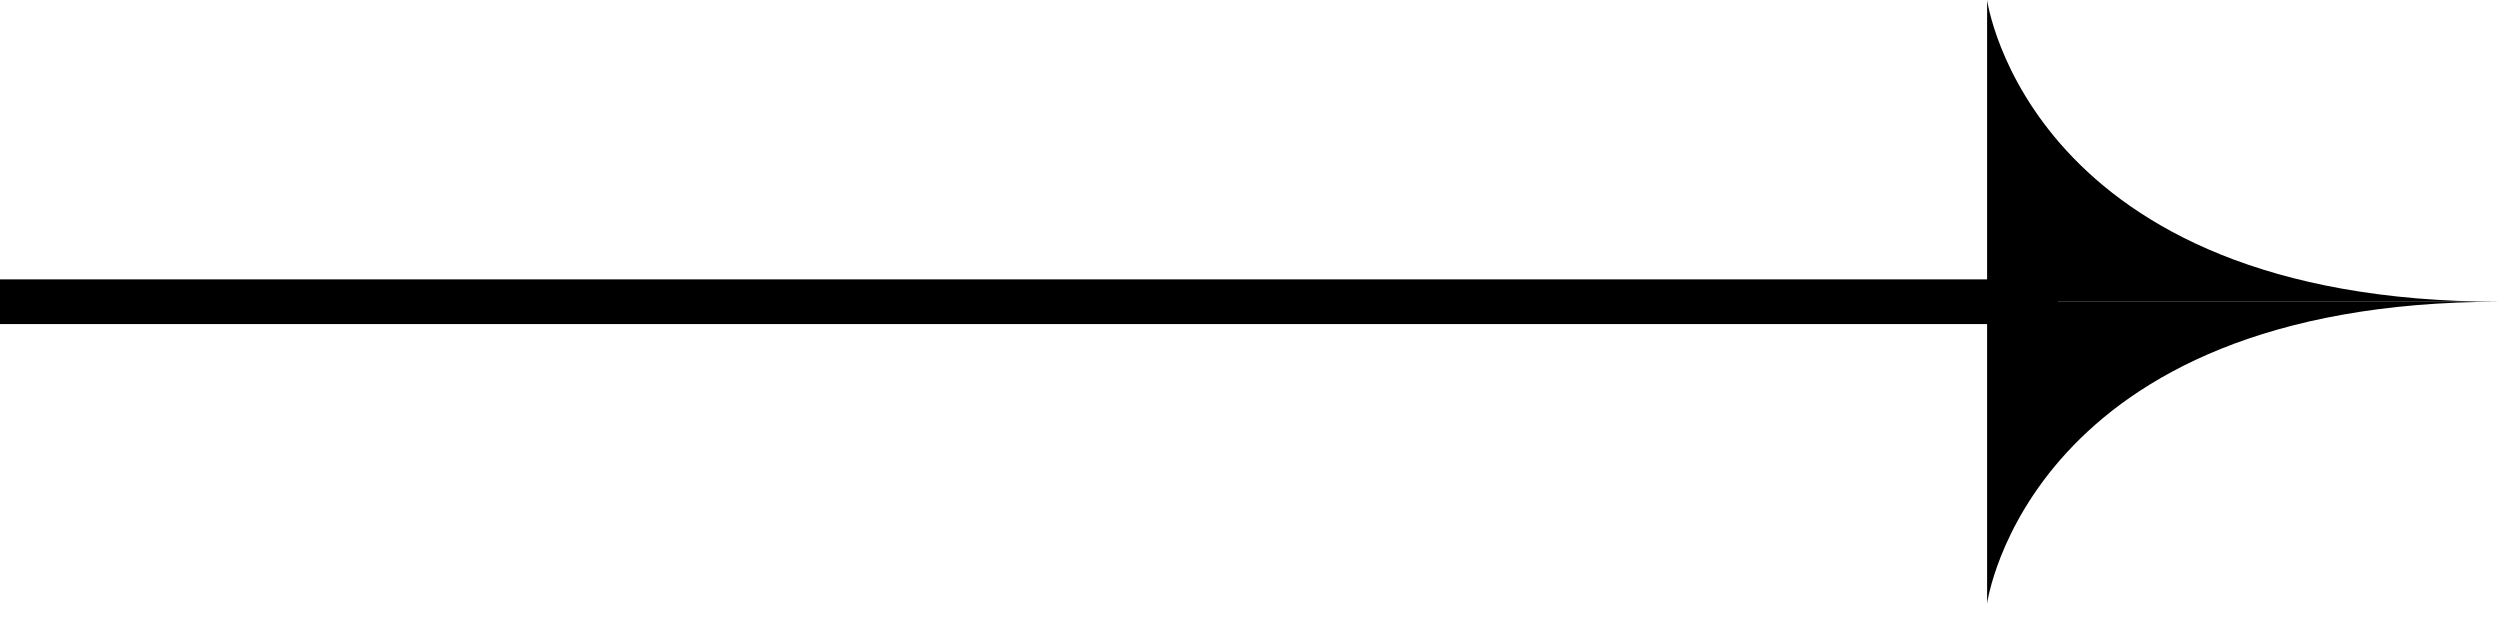 <?xml version="1.0" encoding="UTF-8"?> <svg xmlns="http://www.w3.org/2000/svg" width="100" height="25" viewBox="0 0 100 25" fill="none"> <path d="M100 12.069C81.135 12.069 79.484 0 79.484 0V12.069L100 12.069Z" fill="url(#paint0_linear_493_1291)"></path> <path d="M100 12.069C81.135 12.069 79.484 24.138 79.484 24.138V12.069L100 12.069Z" fill="url(#paint1_linear_493_1291)"></path> <path d="M0 11.175L0 12.963L82.314 12.963V11.175L0 11.175Z" fill="url(#paint2_linear_493_1291)"></path> <defs> <linearGradient id="paint0_linear_493_1291" x1="100" y1="12.337" x2="-40.425" y2="12.337" gradientUnits="userSpaceOnUse"> <stop></stop> <stop offset="1"></stop> </linearGradient> <linearGradient id="paint1_linear_493_1291" x1="100" y1="12.337" x2="-40.425" y2="12.337" gradientUnits="userSpaceOnUse"> <stop></stop> <stop offset="1"></stop> </linearGradient> <linearGradient id="paint2_linear_493_1291" x1="100" y1="12.337" x2="-40.425" y2="12.337" gradientUnits="userSpaceOnUse"> <stop></stop> <stop offset="1"></stop> </linearGradient> </defs> </svg> 